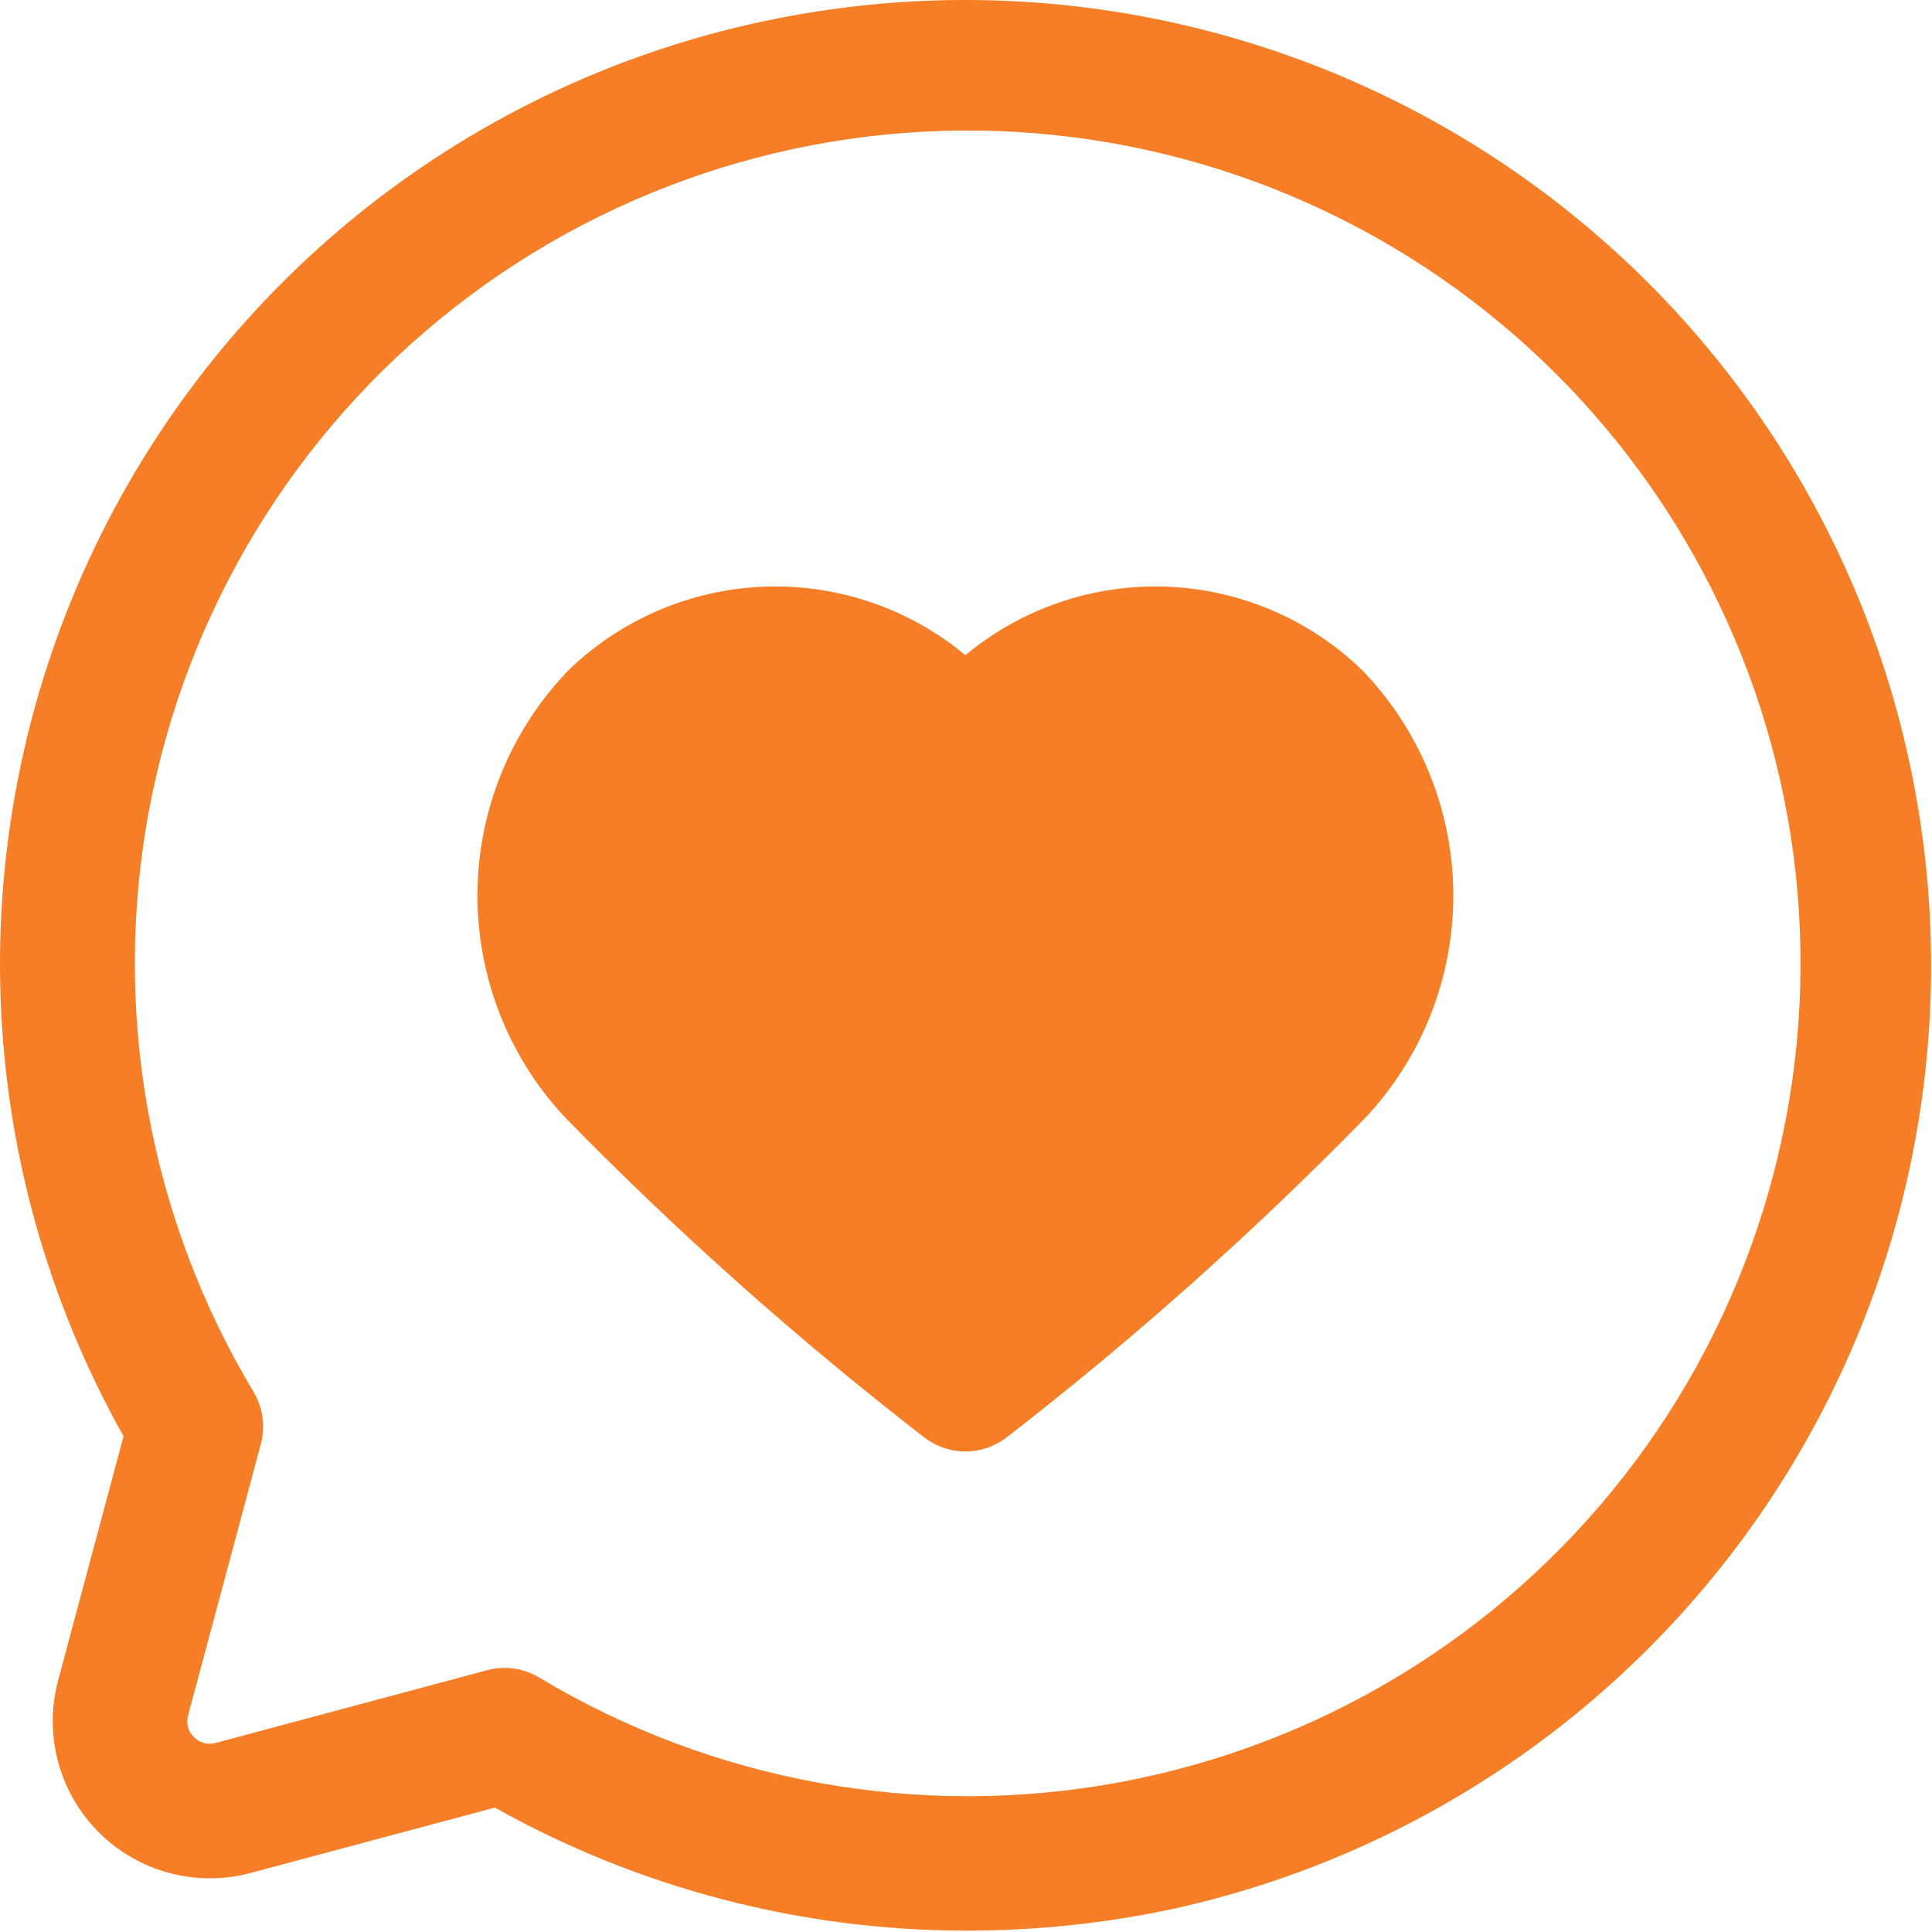 <svg xmlns="http://www.w3.org/2000/svg" width="459" height="459" viewBox="0 0 459 459" fill="none"><path d="M229.779 458.673C190.488 458.71 151.847 448.646 117.565 429.447L59.517 444.977C53.188 446.672 46.525 446.67 40.197 444.974C33.868 443.277 28.098 439.945 23.465 435.312C18.832 430.68 15.5 424.909 13.804 418.581C12.107 412.253 12.106 405.589 13.8 399.26L29.352 341.212C11.341 309.155 1.314 273.231 0.121 236.48C-1.073 199.728 6.601 163.23 22.494 130.071C38.387 96.913 62.032 68.069 91.428 45.979C120.824 23.89 155.108 9.204 191.379 3.164C250.401 -6.739 310.957 6.811 360.13 40.925C409.303 75.038 443.2 127.015 454.592 185.768C465.983 244.522 453.968 305.4 421.107 355.42C388.247 405.439 337.143 440.638 278.696 453.511C262.617 456.942 246.221 458.672 229.779 458.673ZM119.848 396.252C122.749 396.251 125.596 397.04 128.083 398.535C169.491 423.385 218.557 432.234 266.037 423.415C313.518 414.595 356.133 388.716 385.855 350.653C415.577 312.591 430.352 264.972 427.398 216.77C424.443 168.568 403.962 123.111 369.815 88.963C335.667 54.815 290.209 34.334 242.007 31.38C193.805 28.425 146.187 43.201 108.124 72.923C70.061 102.644 44.182 145.26 35.363 192.74C26.543 240.22 35.392 289.287 60.243 330.695C61.343 332.537 62.062 334.581 62.359 336.707C62.656 338.832 62.524 340.995 61.971 343.068L44.691 407.537C44.426 408.442 44.416 409.403 44.66 410.313C44.905 411.224 45.395 412.049 46.078 412.7C46.731 413.371 47.554 413.853 48.458 414.097C49.363 414.341 50.316 414.338 51.219 414.087L115.709 396.807C117.059 396.441 118.45 396.254 119.848 396.252ZM229.352 344.839C225.778 344.832 222.309 343.631 219.496 341.425C189.381 318.115 160.912 292.754 134.291 265.521C120.758 251.09 113.291 232.01 113.434 212.227C113.577 192.444 121.319 173.473 135.059 159.239C147.567 147.117 164.114 140.046 181.519 139.384C198.924 138.723 215.96 144.517 229.352 155.655C242.744 144.517 259.78 138.723 277.185 139.384C294.591 140.046 311.138 147.117 323.646 159.239C337.385 173.473 345.127 192.444 345.27 212.227C345.413 232.01 337.946 251.09 324.414 265.521C297.793 292.761 269.324 318.13 239.208 341.447C236.393 343.644 232.924 344.838 229.352 344.839Z" fill="#F57E27"></path></svg>